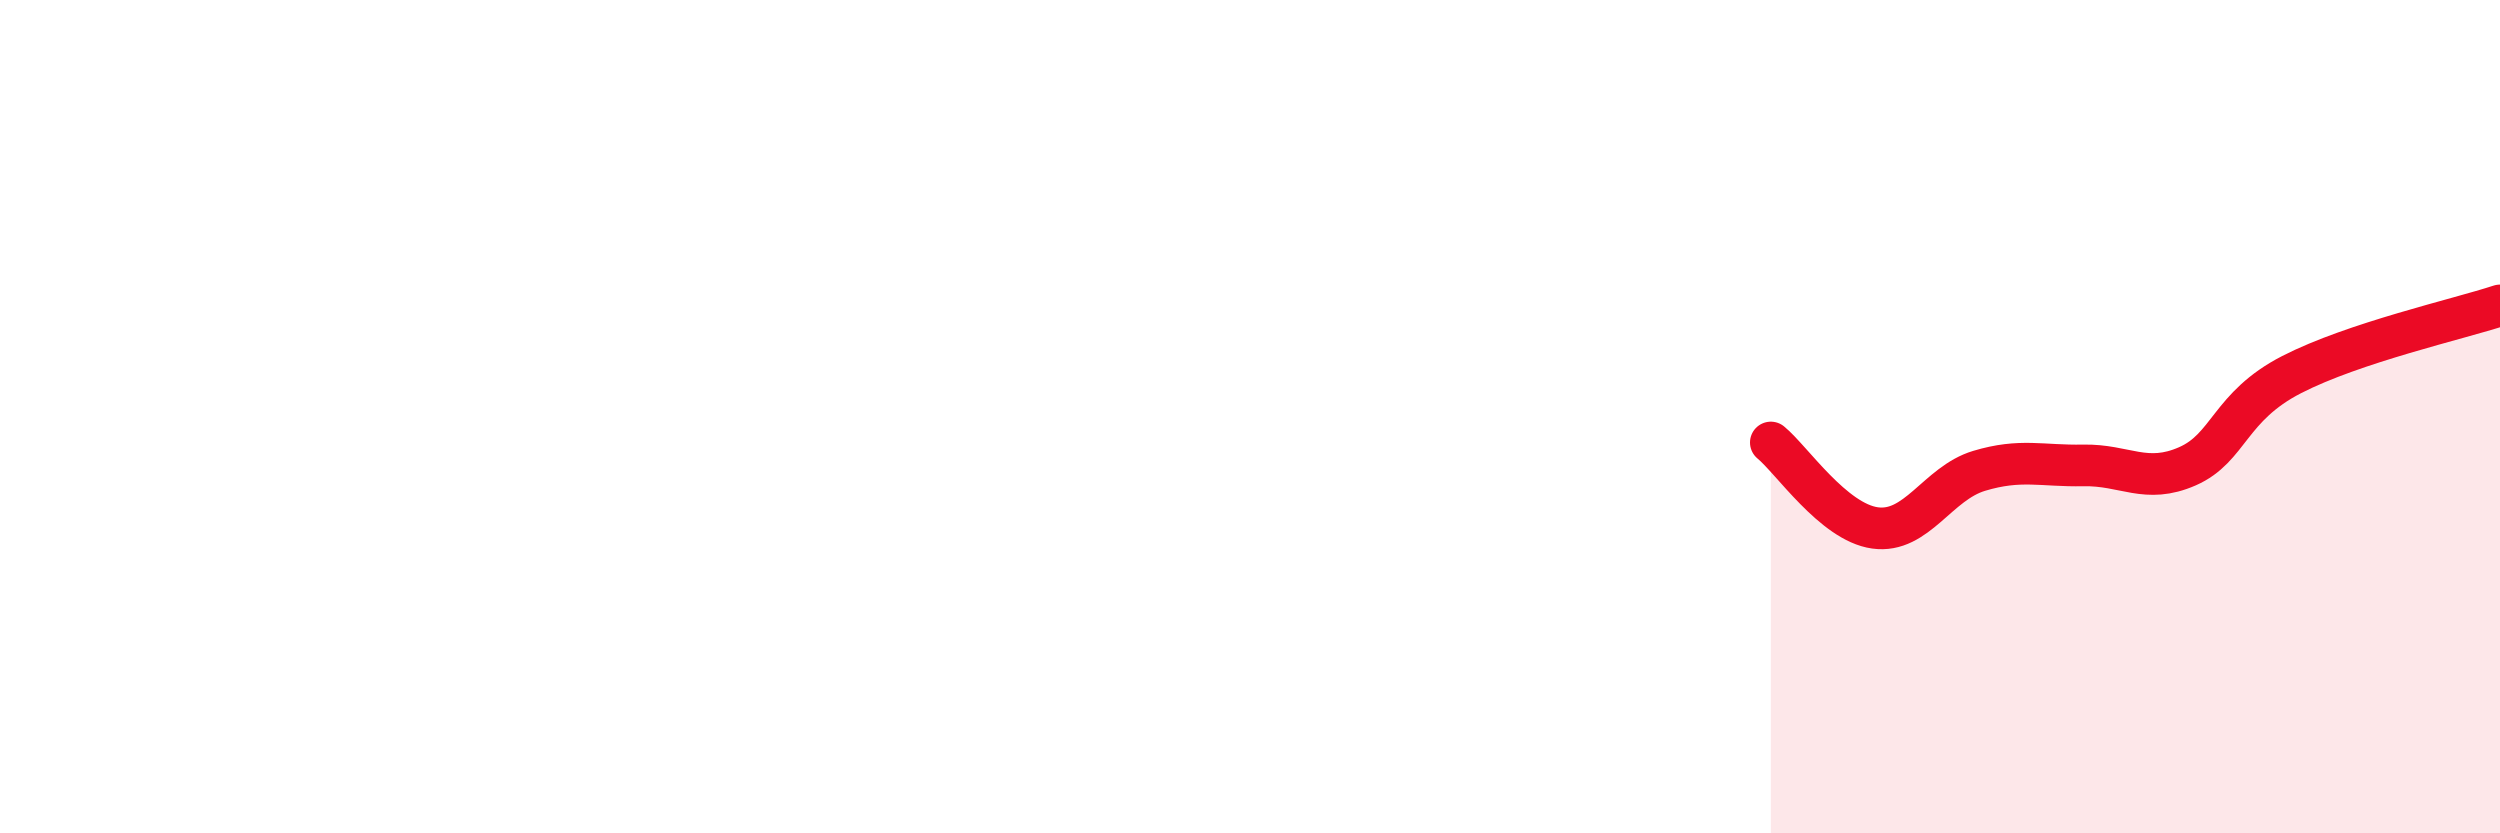 
    <svg width="60" height="20" viewBox="0 0 60 20" xmlns="http://www.w3.org/2000/svg">
      <path
        d="M 42.5,10.62 C 43,11.03 44,12.53 45,12.67 C 46,12.81 46.5,11.6 47.5,11.3 C 48.5,11 49,11.19 50,11.17 C 51,11.15 51.5,11.63 52.5,11.19 C 53.5,10.75 53.5,9.76 55,8.99 C 56.5,8.22 59,7.66 60,7.33L60 20L42.5 20Z"
        fill="#EB0A25"
        opacity="0.1"
        stroke-linecap="round"
        stroke-linejoin="round"
      />
      <path
        d="M 42.5,10.62 C 43,11.03 44,12.53 45,12.67 C 46,12.81 46.5,11.6 47.5,11.3 C 48.5,11 49,11.19 50,11.17 C 51,11.15 51.5,11.63 52.5,11.19 C 53.5,10.75 53.5,9.76 55,8.99 C 56.5,8.22 59,7.66 60,7.33"
        stroke="#EB0A25"
        stroke-width="1"
        fill="none"
        stroke-linecap="round"
        stroke-linejoin="round"
      />
    </svg>
  